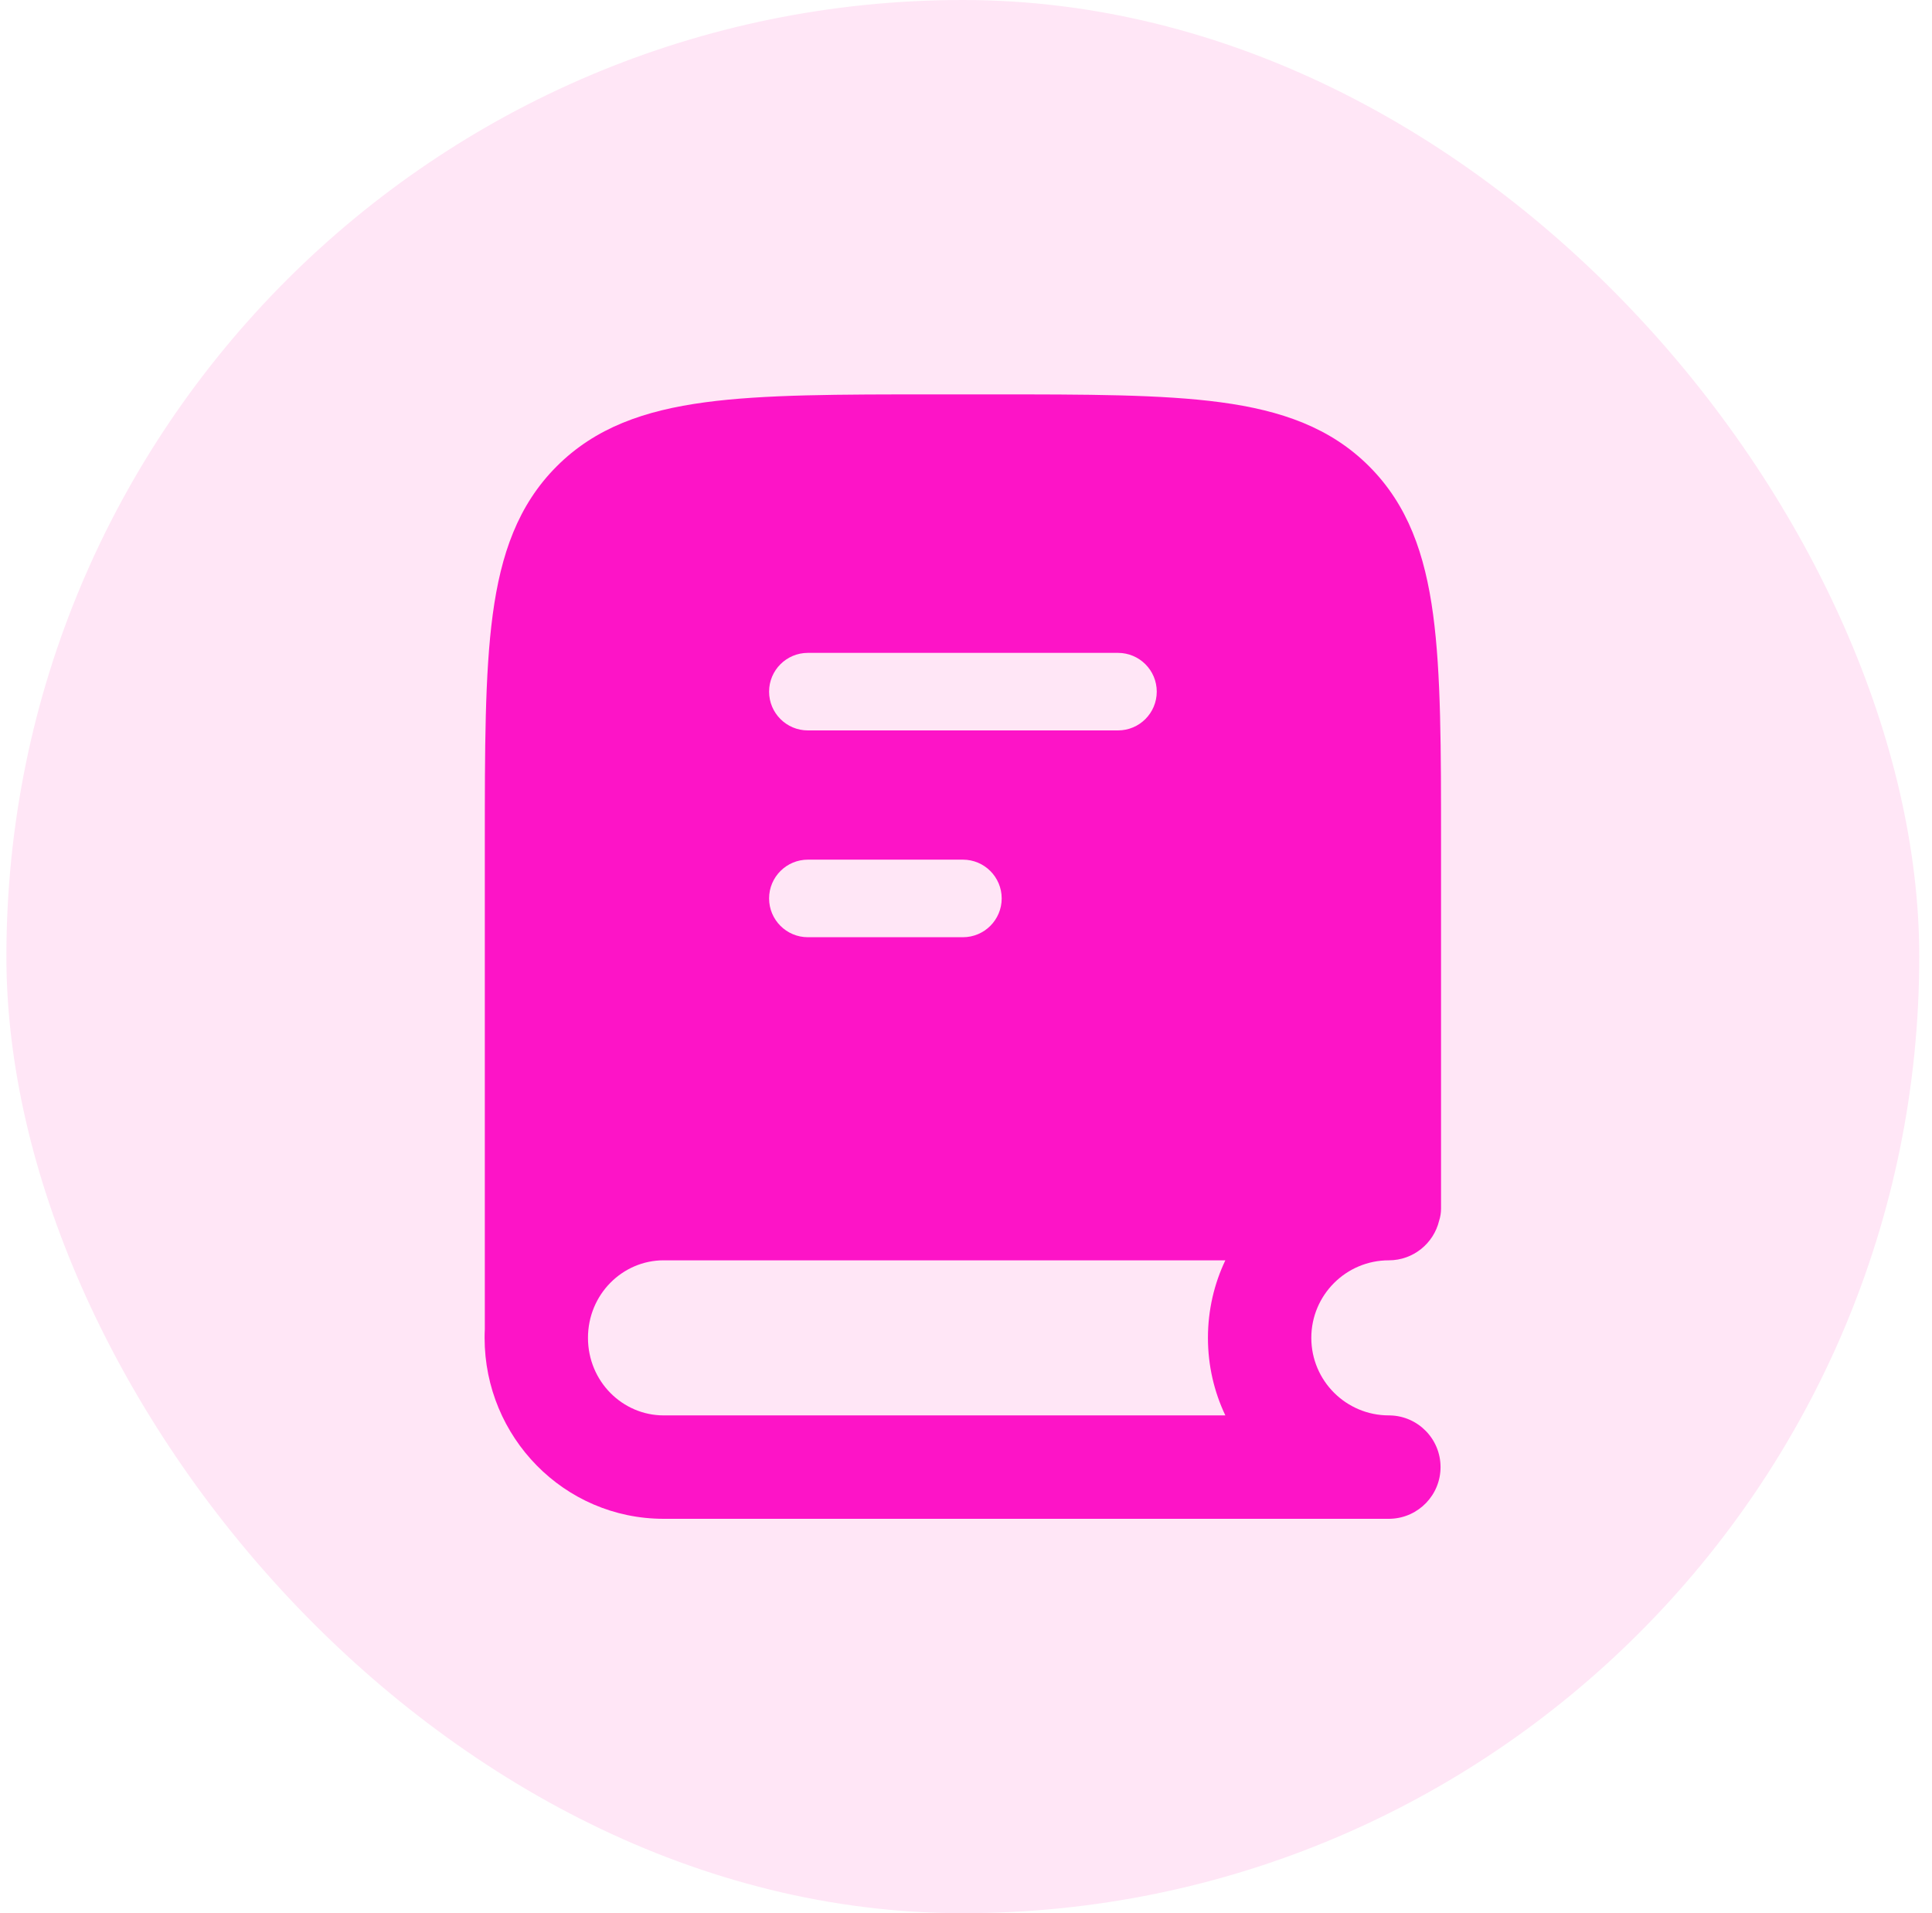 <svg width="101" height="100" viewBox="0 0 101 100" fill="none" xmlns="http://www.w3.org/2000/svg">
<g style="mix-blend-mode:hard-light">
<rect x="0.334" width="100" height="100" rx="50" fill="#FB08A5" fill-opacity="0.1"/>
<path fill-rule="evenodd" clip-rule="evenodd" d="M48.836 20.614H51.843H51.843H51.843C56.809 20.614 60.742 20.614 63.82 21.028C66.988 21.454 69.552 22.351 71.575 24.374C73.597 26.396 74.494 28.96 74.92 32.128C75.334 35.206 75.334 39.14 75.334 44.105V63.173C75.334 63.394 75.298 63.608 75.233 63.807C74.947 64.993 73.879 65.875 72.606 65.875C70.367 65.875 68.552 67.69 68.552 69.928C68.552 72.167 70.367 73.981 72.606 73.981C72.629 73.981 72.651 73.982 72.674 73.982C74.135 74.019 75.308 75.214 75.308 76.683C75.308 78.138 74.158 79.324 72.718 79.383C72.686 79.385 72.654 79.385 72.622 79.386L72.606 79.386H72.605H34.694C29.487 79.386 25.334 75.114 25.334 69.928C25.334 69.777 25.337 69.626 25.345 69.476V44.105C25.345 39.14 25.345 35.206 25.758 32.128C26.184 28.96 27.082 26.396 29.104 24.374C31.126 22.351 33.69 21.454 36.858 21.028C39.937 20.614 43.87 20.614 48.836 20.614H48.836H48.836ZM34.694 65.875H64.058C63.474 67.103 63.148 68.478 63.148 69.928C63.148 71.379 63.474 72.753 64.058 73.981H34.694C32.546 73.981 30.738 72.204 30.738 69.928C30.738 67.652 32.546 65.875 34.694 65.875ZM58.446 38.178C59.565 38.178 60.472 37.271 60.472 36.151C60.472 35.032 59.565 34.125 58.446 34.125H42.233C41.114 34.125 40.206 35.032 40.206 36.151C40.206 37.271 41.114 38.178 42.233 38.178H58.446ZM50.339 48.987C51.459 48.987 52.366 48.079 52.366 46.96C52.366 45.841 51.459 44.933 50.339 44.933H42.233C41.114 44.933 40.206 45.841 40.206 46.96C40.206 48.079 41.114 48.987 42.233 48.987H50.339Z" fill="#FD14C7"/>
</g>
</svg>
